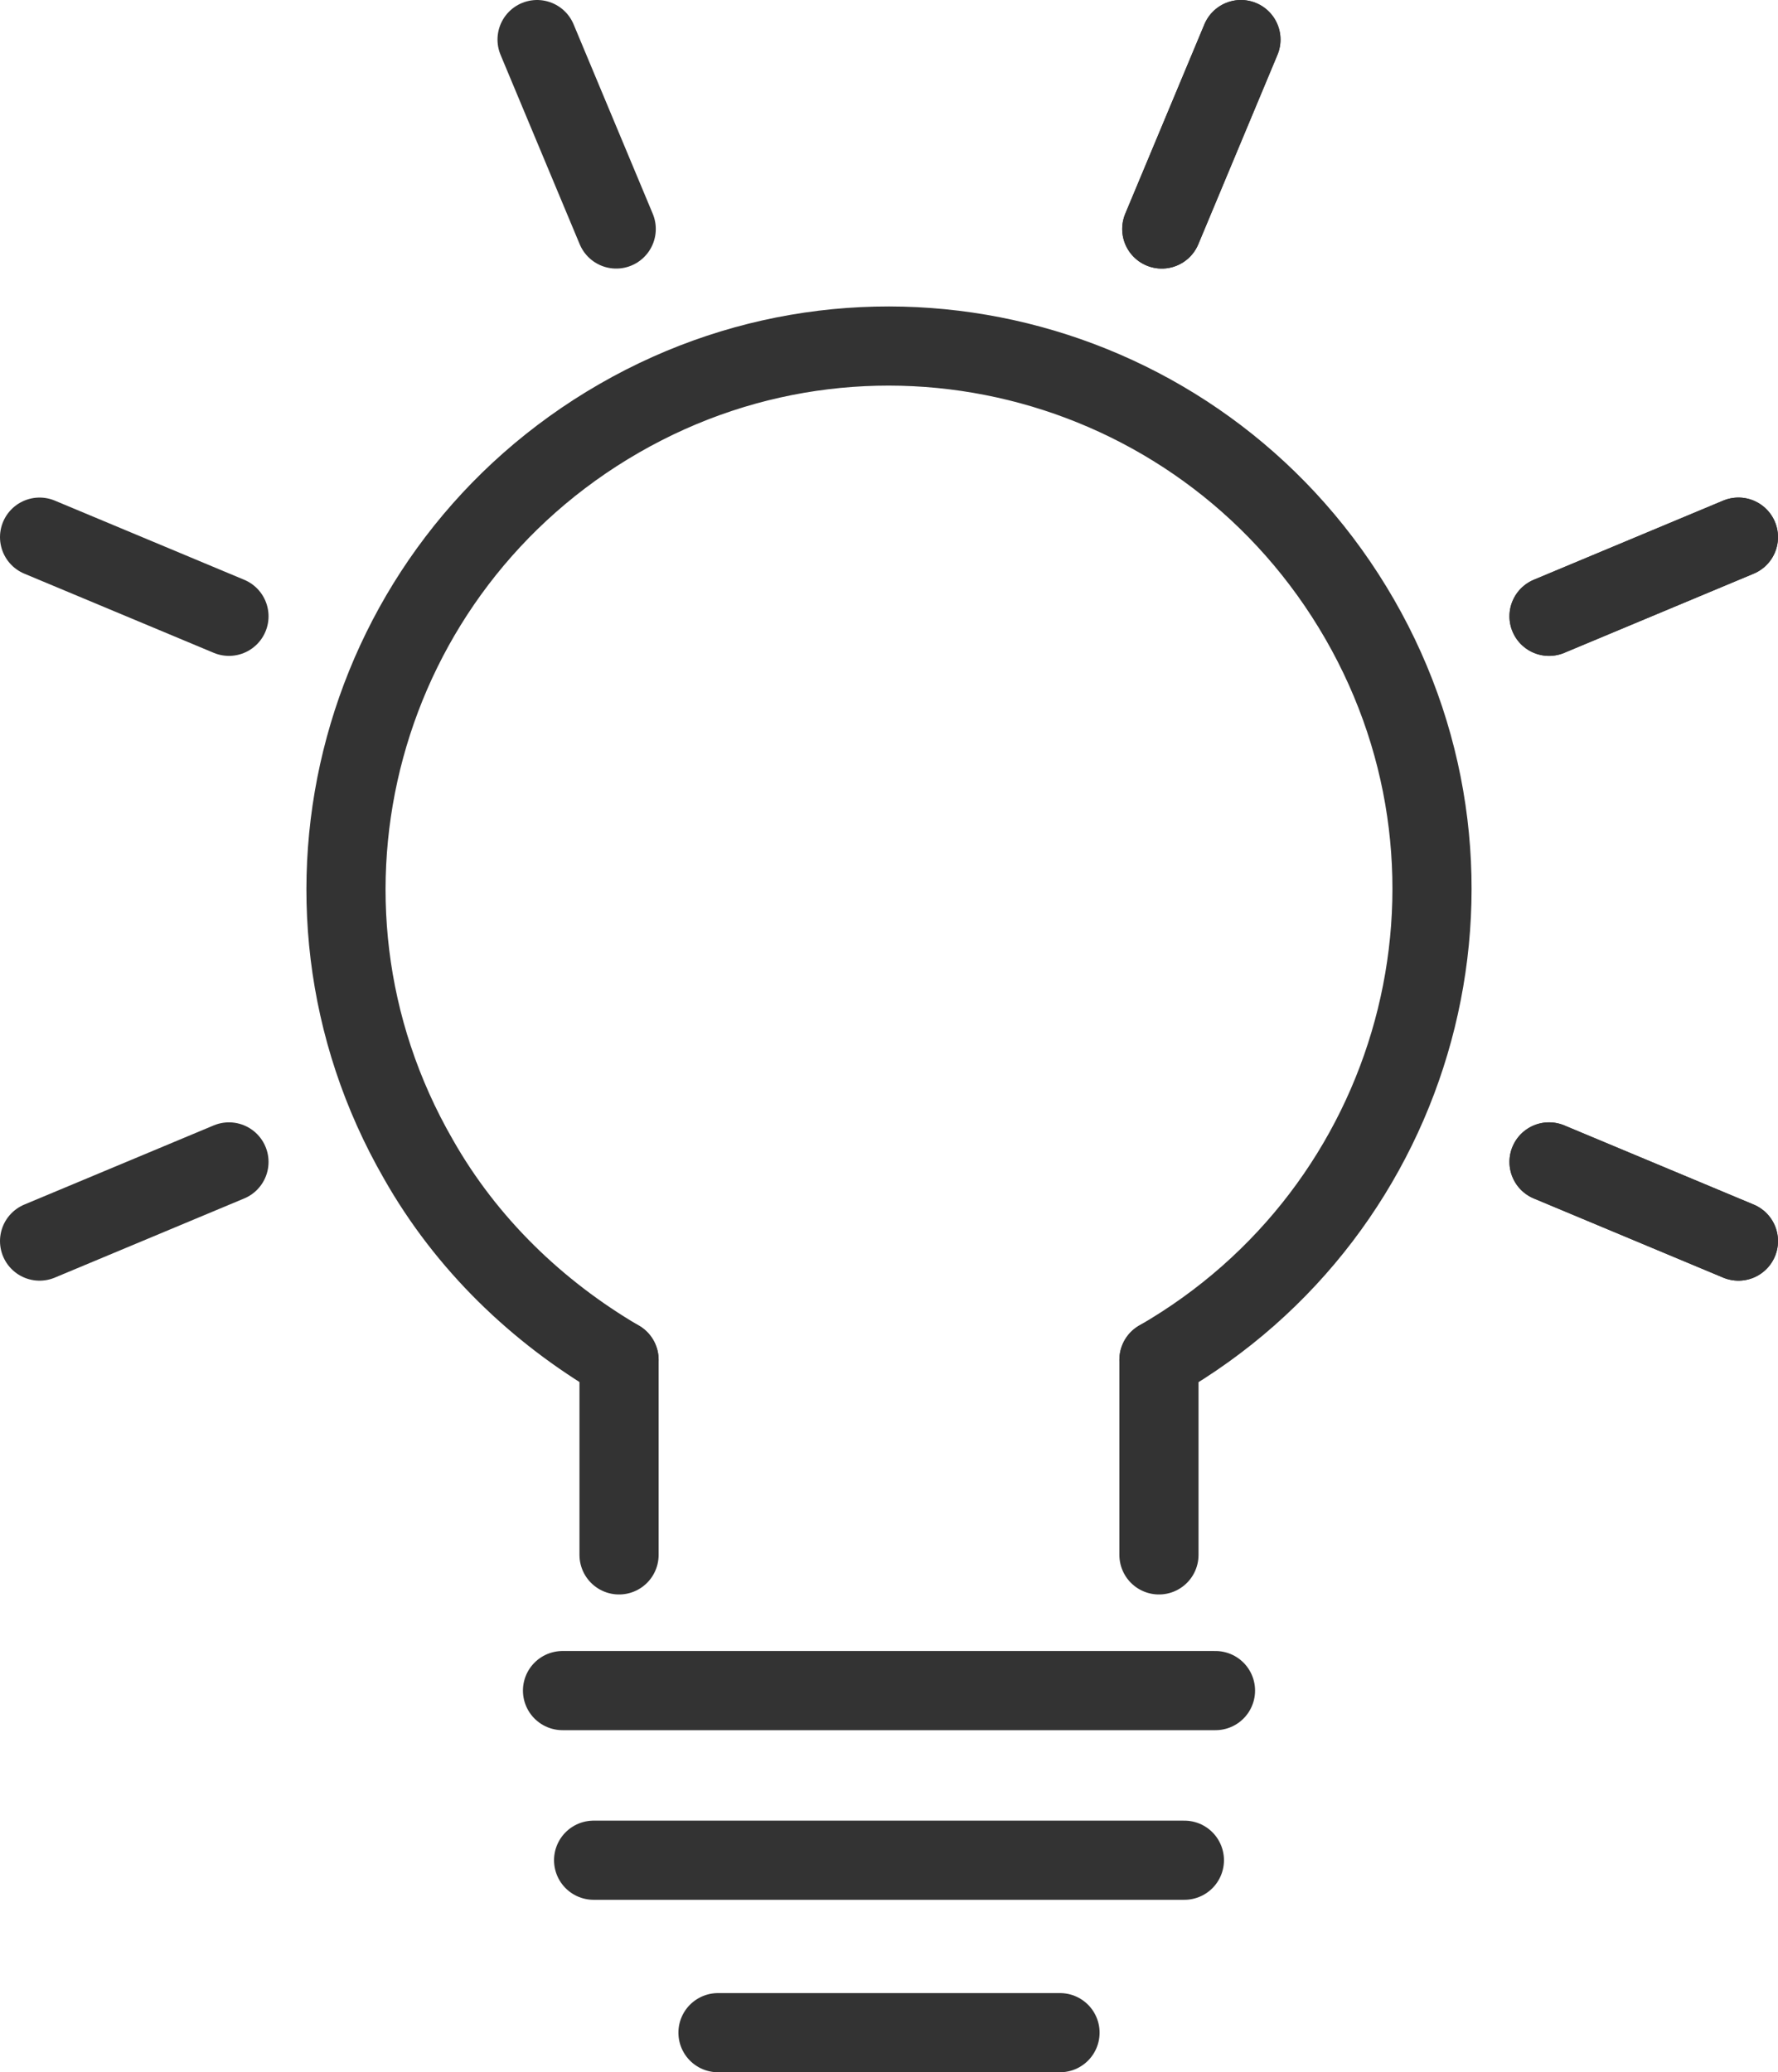 <?xml version="1.0" encoding="UTF-8"?>
<svg id="INCISIONE" xmlns="http://www.w3.org/2000/svg" viewBox="0 0 6.29 7.33">
  <defs>
    <style>
      .cls-1 {
        fill: none;
        stroke: #333;
        stroke-linecap: round;
        stroke-linejoin: round;
        stroke-width: .28px;
      }
    </style>
  </defs>
  <g id="LINE">
    <line class="cls-1" x1=".81" y1="2.18" x2=".14" y2="1.9"/>
  </g>
  <g id="LINE-2" data-name="LINE">
    <line class="cls-1" x1="2.18" y1=".81" x2="1.9" y2=".14"/>
  </g>
  <g id="LINE-3" data-name="LINE">
    <line class="cls-1" x1="5.48" y1="2.18" x2="6.15" y2="1.9"/>
  </g>
  <g id="LINE-4" data-name="LINE">
    <line class="cls-1" x1="4.11" y1=".81" x2="4.39" y2=".14"/>
  </g>
  <g id="LINE-5" data-name="LINE">
    <line class="cls-1" x1=".81" y1="4.11" x2=".14" y2="4.39"/>
  </g>
  <g id="LINE-6" data-name="LINE">
    <line class="cls-1" x1="5.48" y1="4.11" x2="6.15" y2="4.39"/>
  </g>
  <g id="LINE-7" data-name="LINE">
    <line class="cls-1" x1="5.48" y1="2.18" x2="6.15" y2="1.9"/>
  </g>
  <g id="LINE-8" data-name="LINE">
    <line class="cls-1" x1="4.11" y1=".81" x2="4.39" y2=".14"/>
  </g>
  <g id="LINE-9" data-name="LINE">
    <line class="cls-1" x1="5.48" y1="4.11" x2="6.15" y2="4.39"/>
  </g>
  <g id="ARC">
    <path class="cls-1" d="M4.1,4.81c.92-.53,1.24-1.7,.71-2.62s-1.7-1.24-2.62-.71-1.24,1.7-.71,2.62c.17,.3,.42,.54,.71,.71"/>
  </g>
  <g id="LWPOLYLINE">
    <line class="cls-1" x1="2.54" y1="7.19" x2="3.75" y2="7.19"/>
  </g>
  <g id="LWPOLYLINE-2" data-name="LWPOLYLINE">
    <line class="cls-1" x1="2.1" y1="6.58" x2="4.19" y2="6.58"/>
  </g>
  <g id="LWPOLYLINE-3" data-name="LWPOLYLINE">
    <line class="cls-1" x1="1.99" y1="5.98" x2="4.3" y2="5.98"/>
  </g>
  <g id="LWPOLYLINE-4" data-name="LWPOLYLINE">
    <line class="cls-1" x1="2.19" y1="5.5" x2="2.19" y2="4.81"/>
  </g>
  <g id="LWPOLYLINE-5" data-name="LWPOLYLINE">
    <line class="cls-1" x1="4.1" y1="5.5" x2="4.1" y2="4.81"/>
  </g>
</svg>
